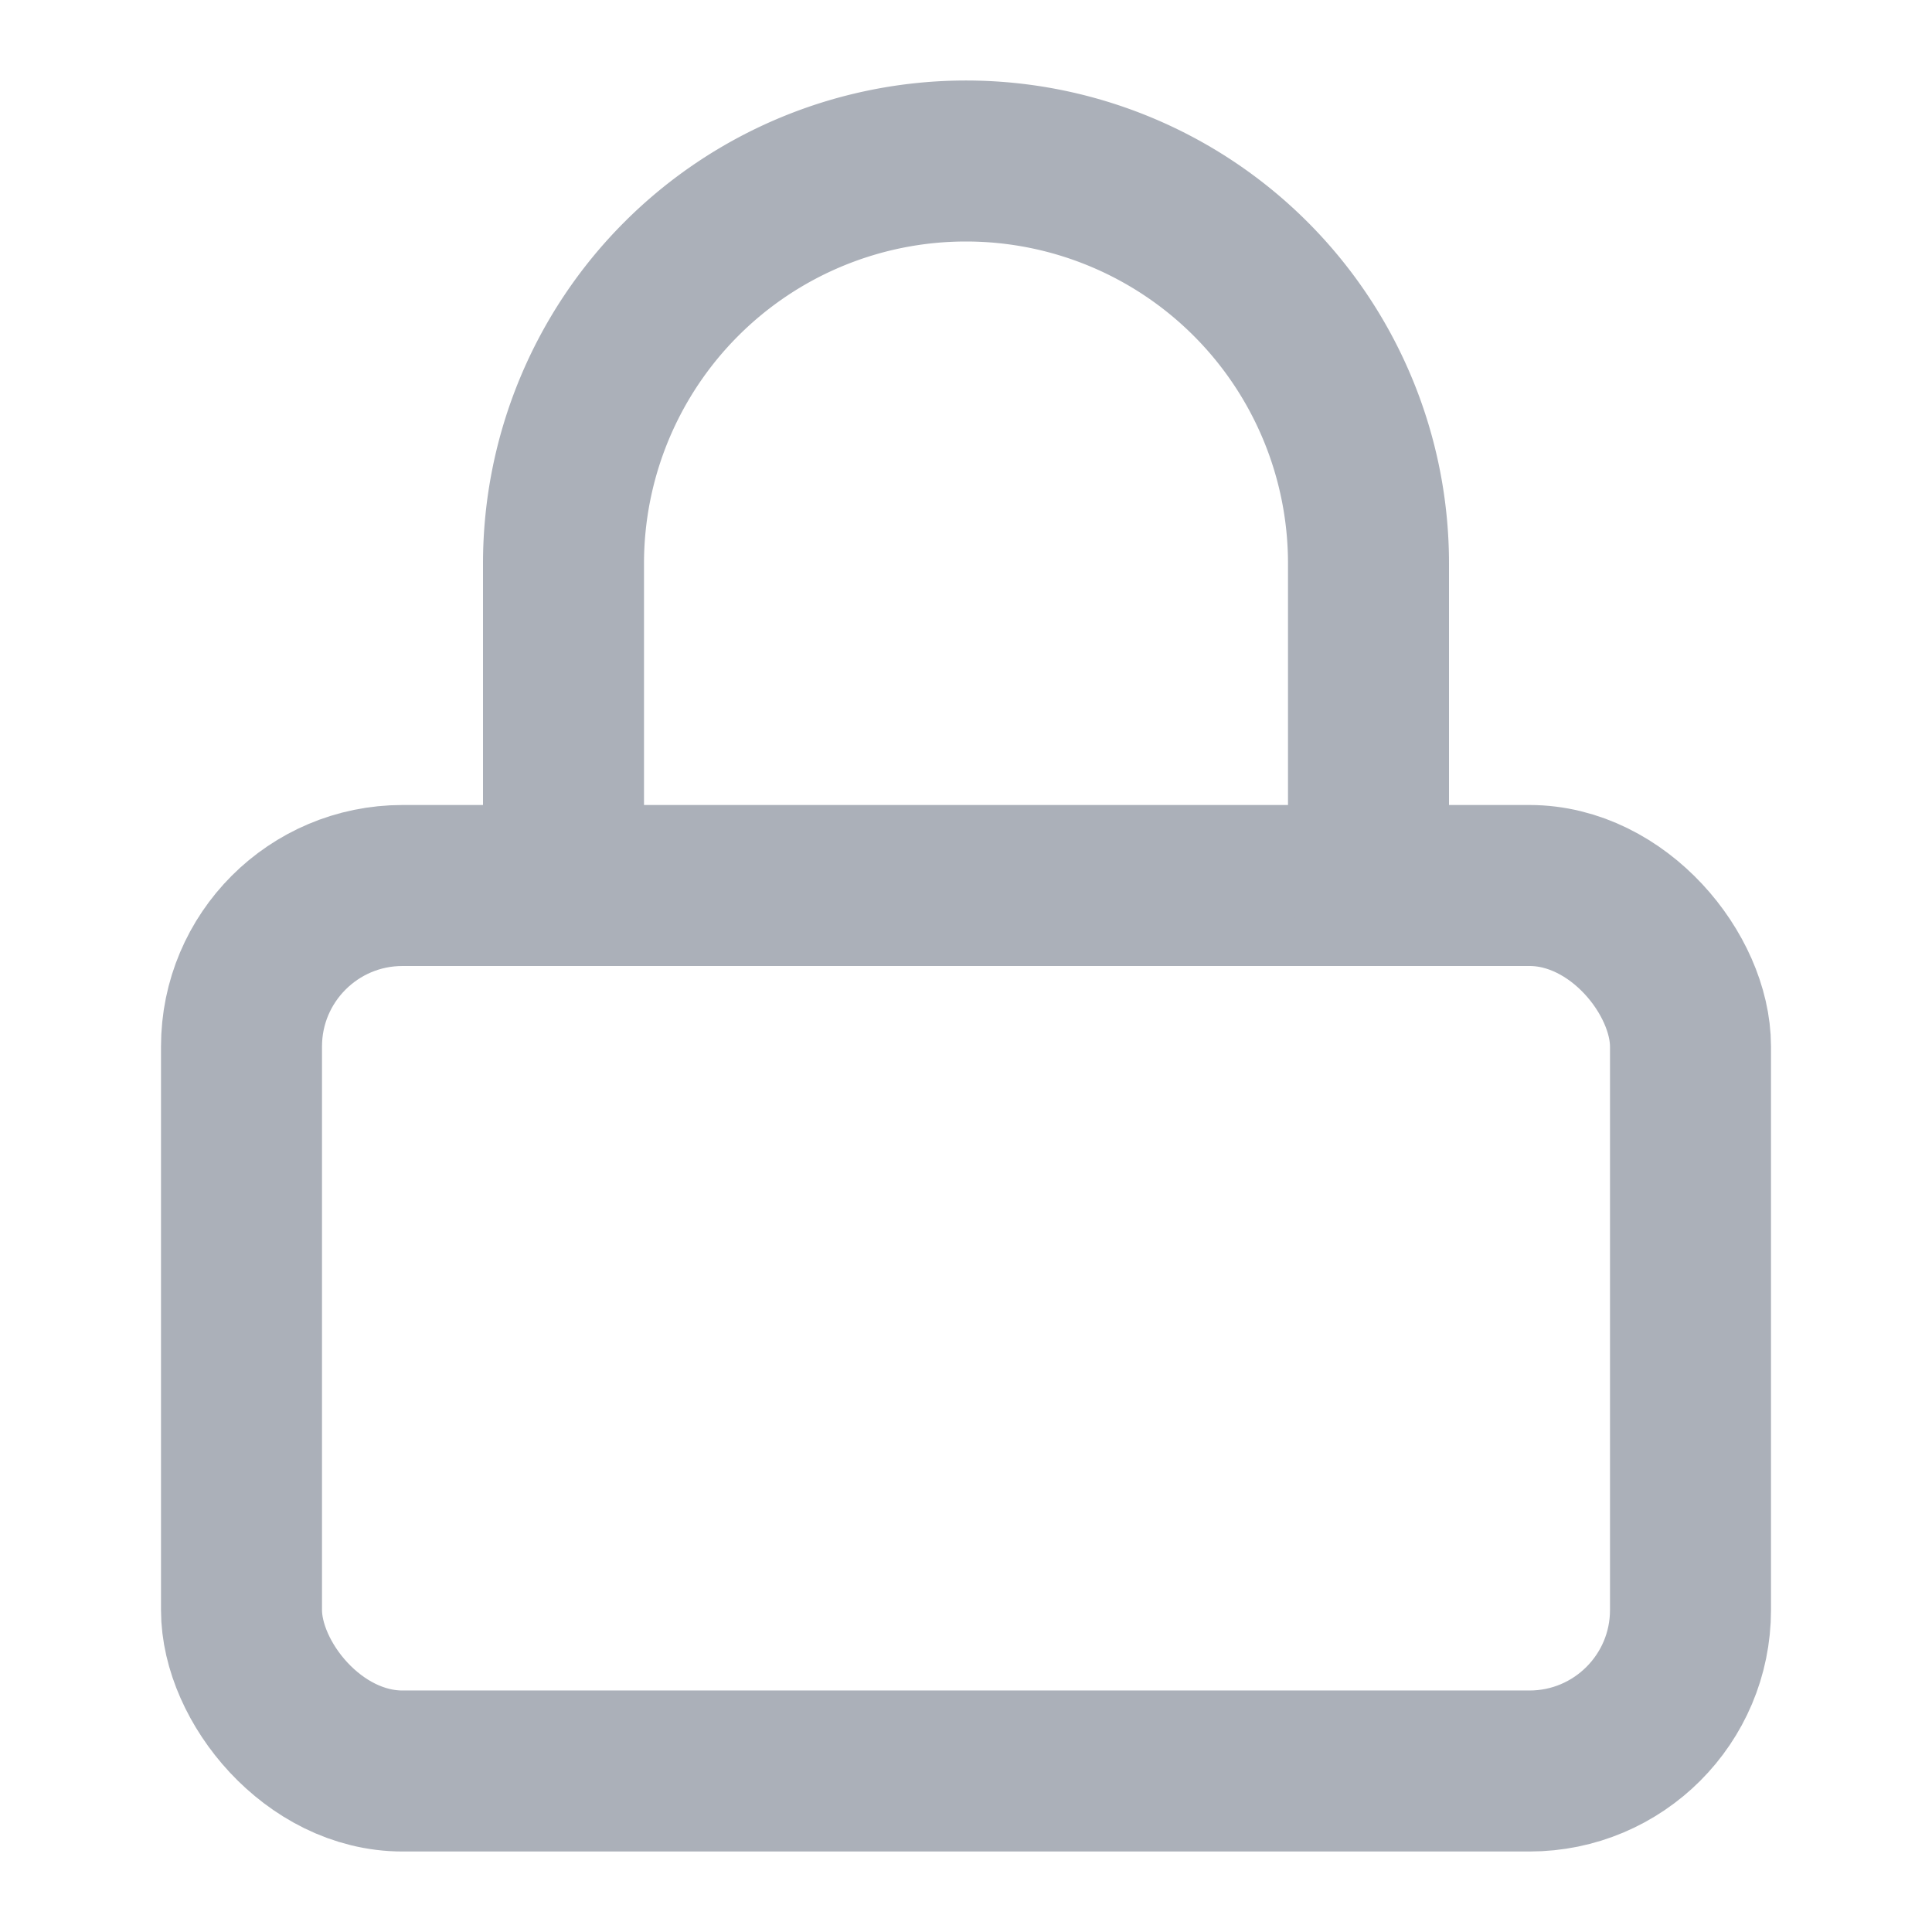 <svg xmlns="http://www.w3.org/2000/svg" width="24" height="24" fill="none" stroke="#ABB0B9" stroke-width="2" stroke-linecap="round" stroke-linejoin="round"><rect width="18" height="11" x="3" y="11" rx="2" ry="2"/><path d="M7 11V7a5 5 0 0 1 10 0v4"/></svg>